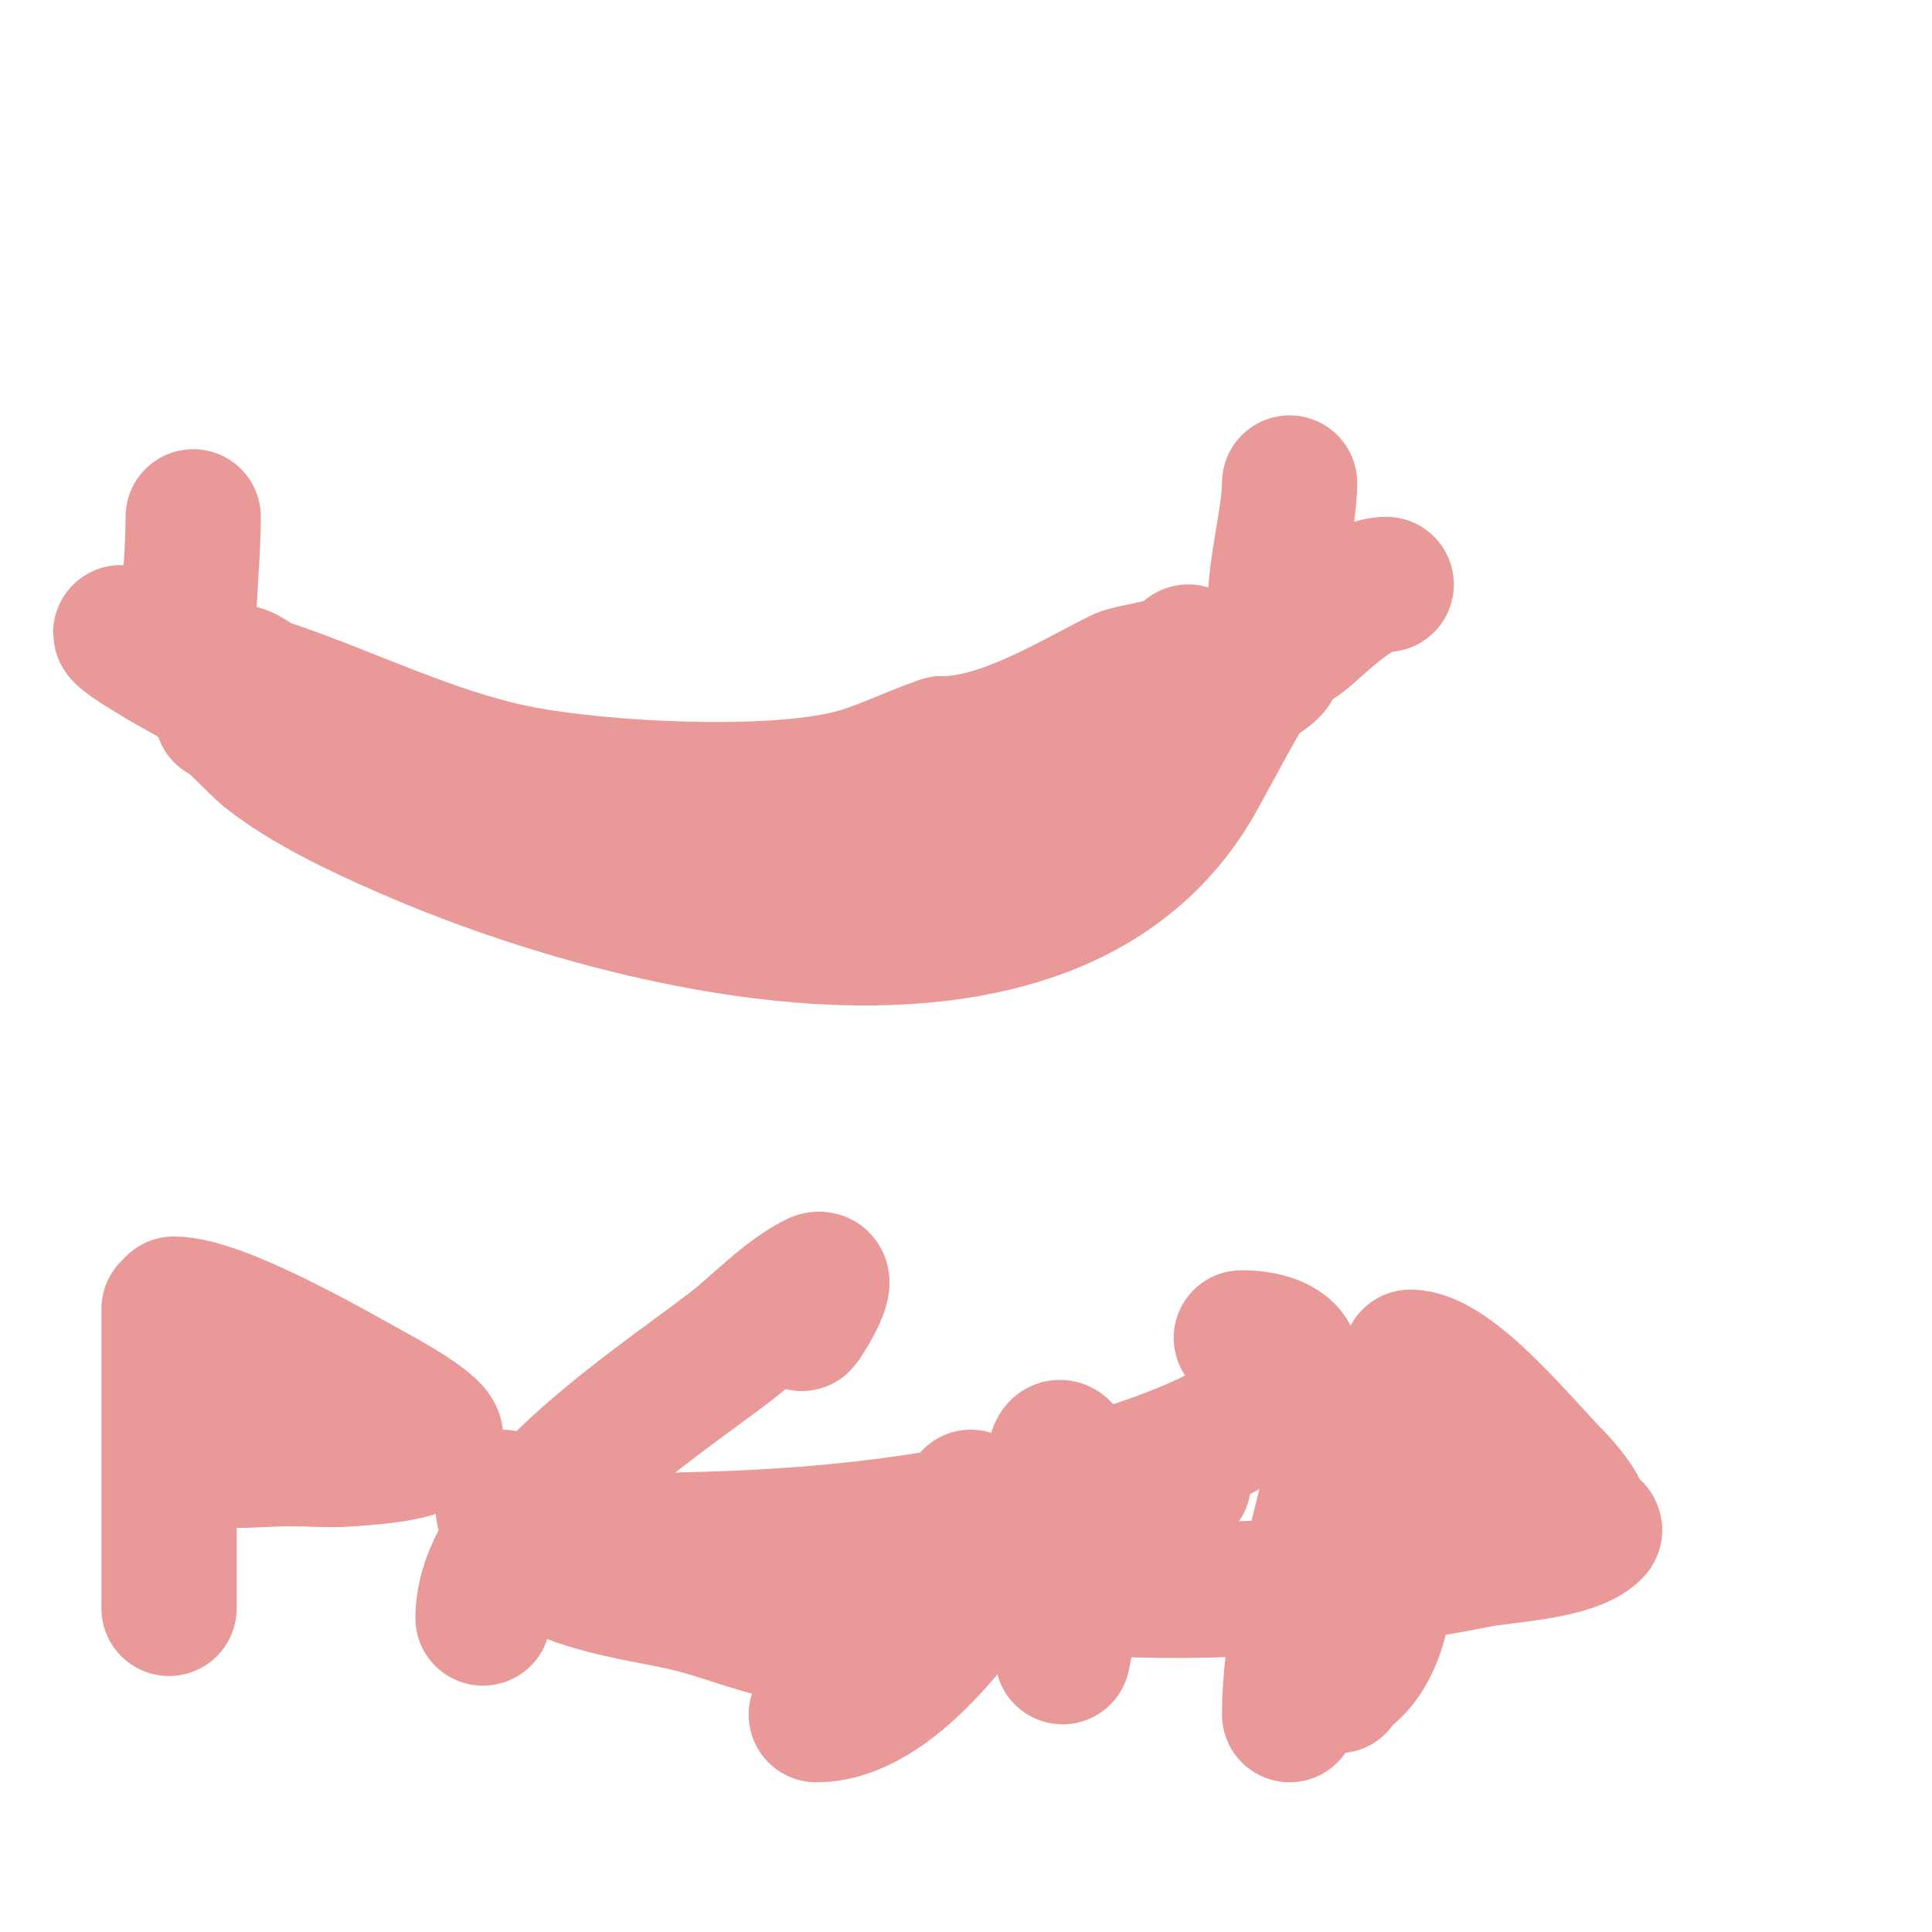 <svg viewBox='0 0 400 400' version='1.1' xmlns='http://www.w3.org/2000/svg' xmlns:xlink='http://www.w3.org/1999/xlink'><g fill='none' stroke='#ea9999' stroke-width='28' stroke-linecap='round' stroke-linejoin='round'><path d='M46,148c1.26,0 7.317,6.653 9,8c8.168,6.535 19.373,11.788 29,16c45.219,19.783 134.248,42.554 164,-11c3.25,-5.85 6.582,-12.303 10,-18c1.411,-2.352 6,-3.655 6,-6'/><path d='M48,139c3.268,0 4.304,2.101 7,3c16.978,5.659 34.345,14.469 52,18c17.536,3.507 52.098,5.226 69,1c6.52,-1.63 12.55,-4.85 19,-7'/><path d='M195,154c12.498,0 26.322,-8.661 37,-14c2.278,-1.139 14,-2.266 14,-5'/><path d='M162,170c13.042,0 26.272,-1.879 39,-4c3.538,-0.59 8.742,0.629 12,-1c3.79,-1.895 6.936,-6.872 9,-11c0.325,-0.65 2,-1 2,-1c0,0 -9.623,4.812 -10,5c-8.775,4.388 -17.318,8.064 -27,10'/><path d='M187,168c-9.399,1.88 -18.825,2.165 -28,4c-0.918,0.184 -10,3 -10,3c0,0 11.661,-5 13,-5'/><path d='M264,126c0,-8.789 3,-18.993 3,-26'/><path d='M268,133c2.134,0 11.634,-12 19,-12'/><path d='M47,144c-1.27,0 -22,-11.528 -22,-13'/><path d='M39,131c0,-7.836 1,-15.942 1,-24'/><path d='M35,271c0,20.502 0,41.617 0,62'/><path d='M36,270c9.37,0 32.063,13.035 41,18c1.076,0.598 14.985,8.015 13,10c-3.214,3.214 -12.93,3.63 -17,4c-4.316,0.392 -8.667,0 -13,0c-7.722,0 -16.875,1.563 -24,-2'/><path d='M100,335c0,-21.181 35.659,-44.269 51,-56c5.816,-4.447 11.492,-10.746 18,-14c0.298,-0.149 0.764,-0.236 1,0c1.096,1.096 -3.246,8.246 -4,9'/><path d='M104,310c0,16.973 25.37,19.085 38,22c7.036,1.624 13.888,4.578 21,6c4.946,0.989 10.006,1.287 15,2'/><path d='M169,355c15.799,0 30.965,-21.947 39,-34c2.87,-4.305 6.708,-9.415 9,-14c1.135,-2.271 1.205,-8.795 3,-7c1.184,1.184 -0.436,19.564 2,22c1.961,1.961 16.475,-9.98 19,-12c1.301,-1.041 4,-3 4,-3c0,0 -2.03,-0.243 -3,0c-3.947,0.987 -10.554,7.065 -13,10c-6.109,7.33 -7.227,17.135 -9,26'/><path d='M267,355c0,-14.695 4.469,-31.877 8,-46c0.217,-0.867 5.881,-23.297 8,-18c4.4,10.999 5.568,31.444 3,43c-1.332,5.993 -4.127,11.563 -9,14c-0.298,0.149 0,0.667 0,1'/><path d='M292,281c8.766,0 23.461,18.461 30,25c1.132,1.132 7.207,7.896 5,9c-7.784,3.892 -21.133,2.682 -30,2c-1.92,-0.148 -7.717,-1.239 -10,-2c-1,-0.333 -3,-1 -3,-1c0,0 6,0 9,0c8.563,0 17.498,1.055 26,2c2.343,0.26 4.643,1 7,1c1.333,0 4.943,-0.943 4,0c-4.431,4.431 -18.51,4.902 -24,6c-24.342,4.868 -50.173,7.079 -75,6c-14.541,-0.632 -30,-1.809 -30,-19'/><path d='M257,277c10.371,0 14.738,5.85 6,13c-9.157,7.492 -19.903,11.301 -31,15c-35.105,11.702 -69.433,14 -106,14'/></g>
</svg>